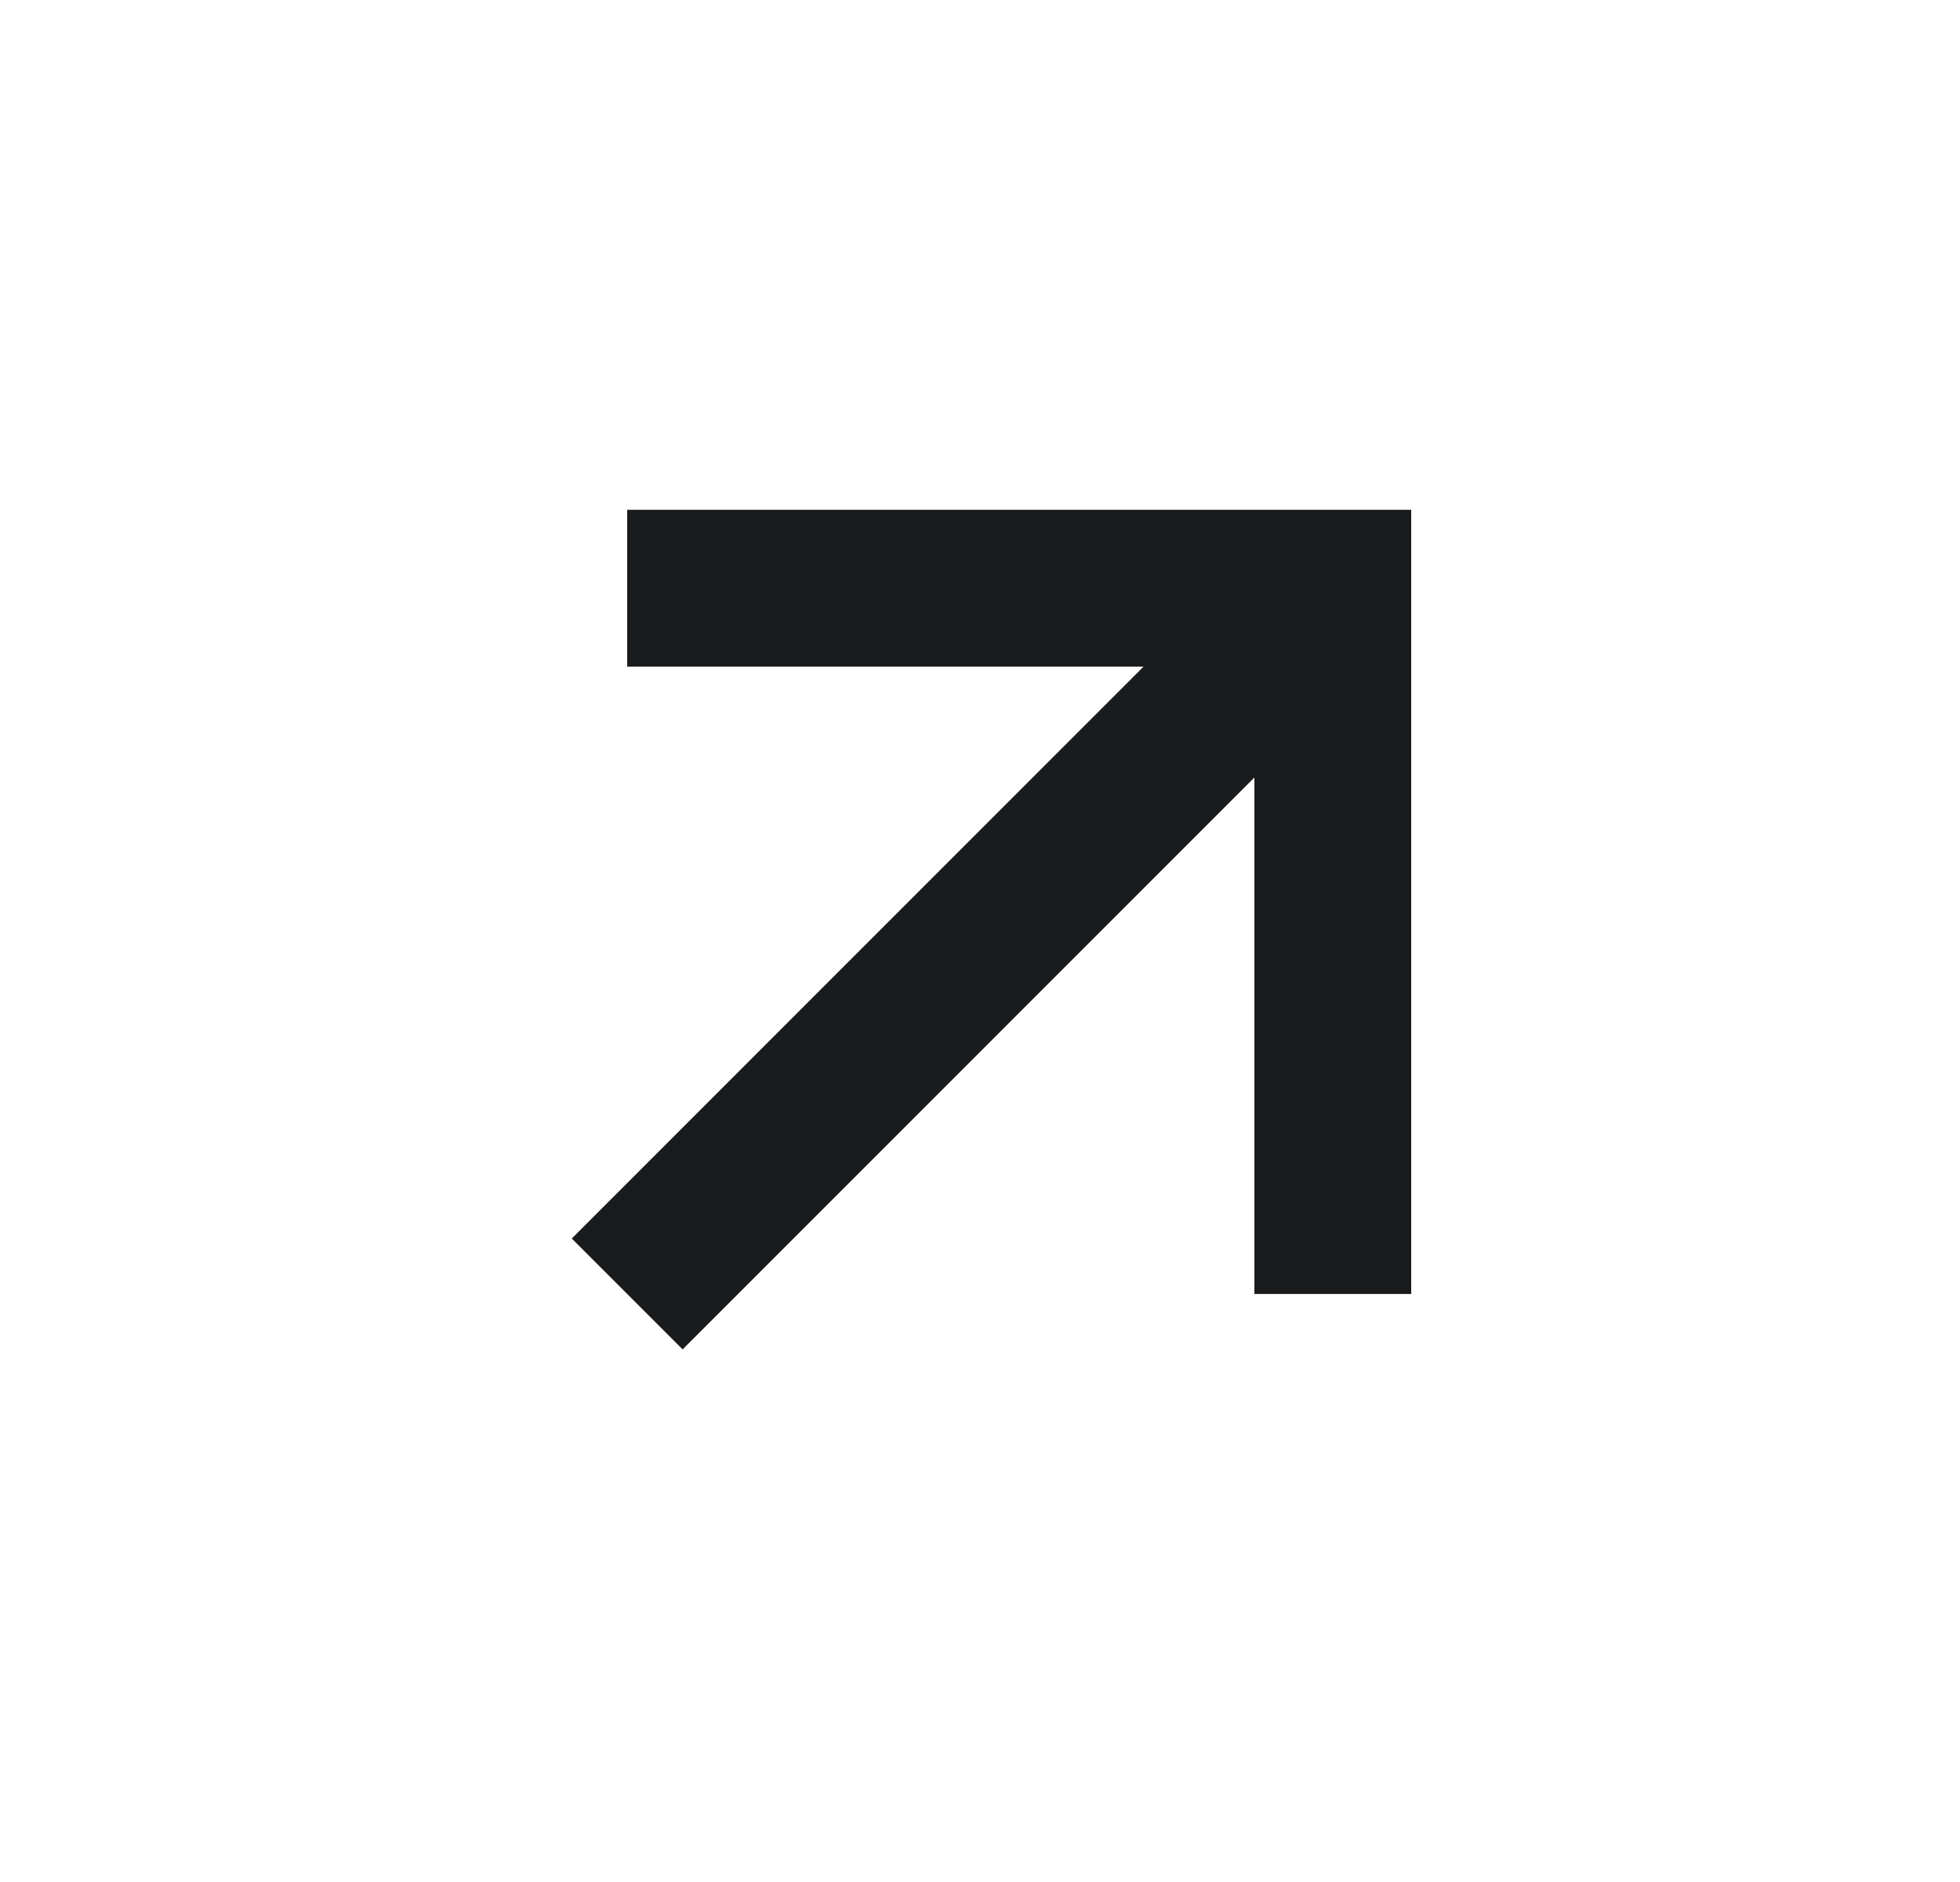 <svg width="25" height="24" viewBox="0 0 25 24" fill="none" xmlns="http://www.w3.org/2000/svg">
<path fill-rule="evenodd" clip-rule="evenodd" d="M18 16.501L18 6.501L8 6.501L8 8.501L14.586 8.501L7.293 15.794L8.707 17.208L16 9.915L16 16.501L18 16.501Z" fill="#1A1B1C"/>
</svg>
